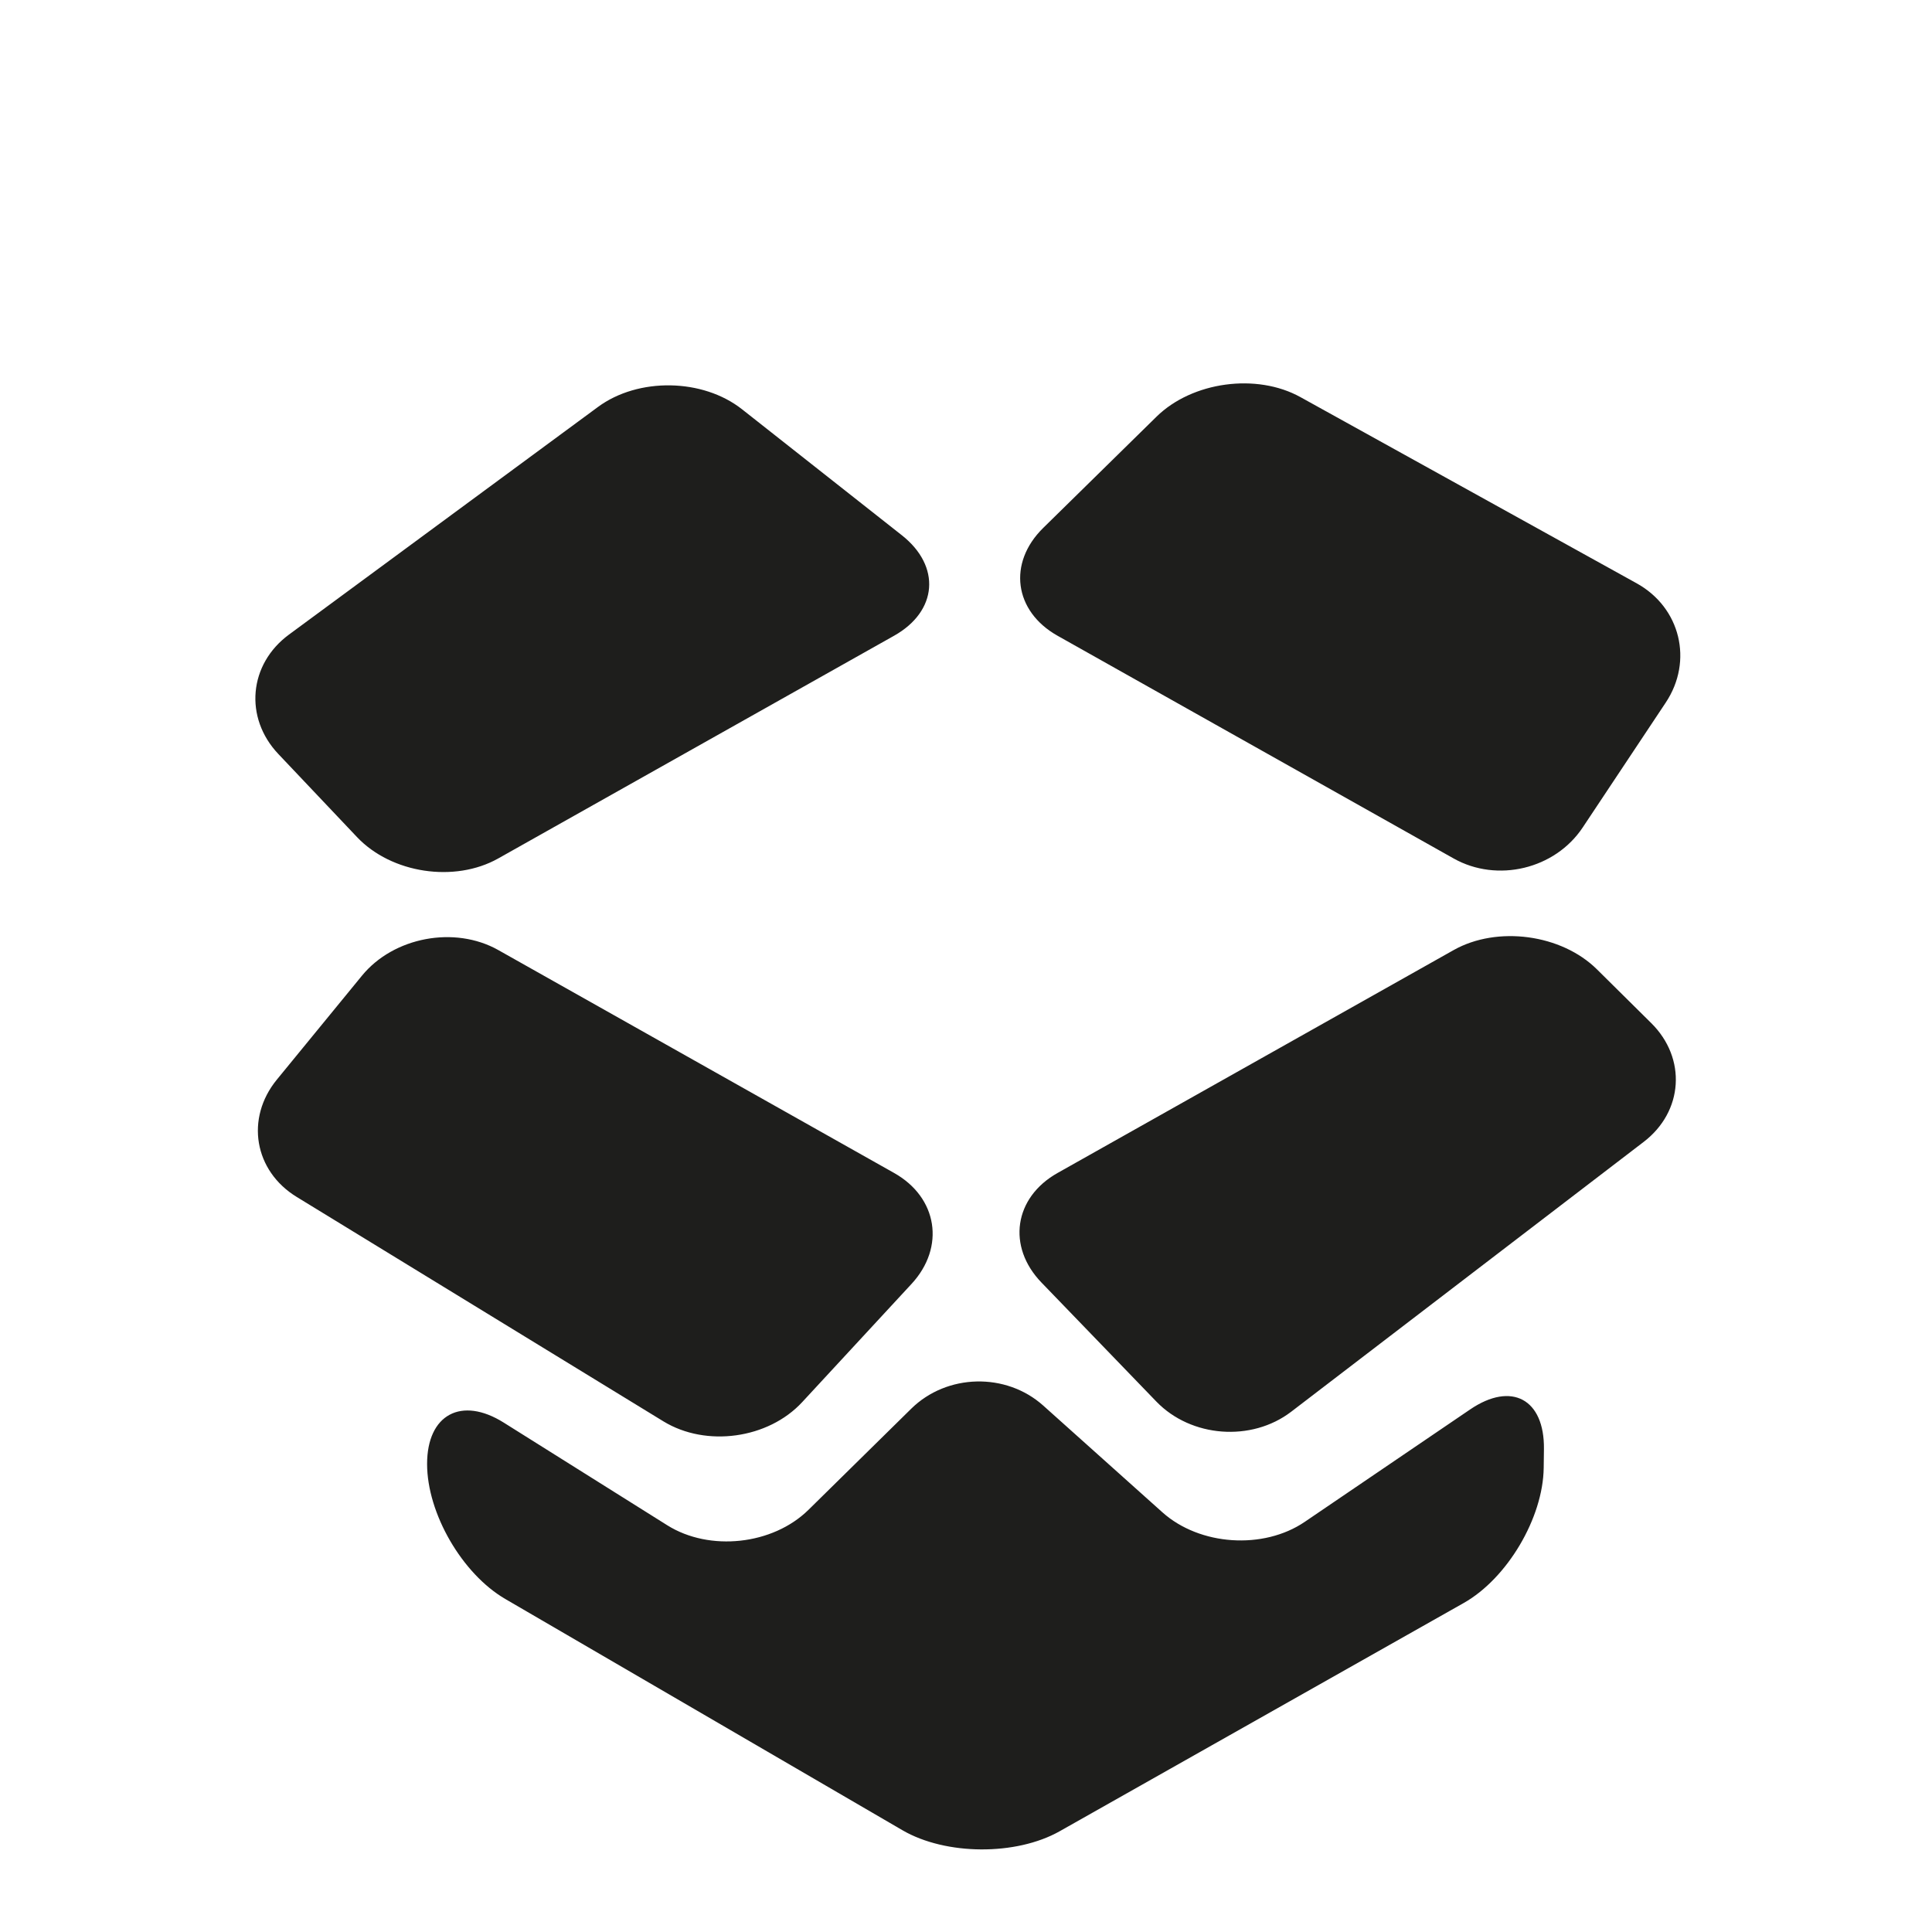 <?xml version="1.0" encoding="utf-8"?>
<!-- Generator: Adobe Illustrator 17.0.0, SVG Export Plug-In . SVG Version: 6.00 Build 0)  -->
<!DOCTYPE svg PUBLIC "-//W3C//DTD SVG 1.1//EN" "http://www.w3.org/Graphics/SVG/1.1/DTD/svg11.dtd">
<svg version="1.1" id="Capa_1" xmlns="http://www.w3.org/2000/svg" xmlns:xlink="http://www.w3.org/1999/xlink" x="0px" y="0px"
	 width="64px" height="64px" viewBox="0 0 64 64" enable-background="new 0 0 64 64" xml:space="preserve">
<path fill="#1E1E1C" d="M11.827,27.73l-2.606-2.752c-1.14-1.203-0.982-2.975,0.352-3.957l10.237-7.541
	c1.334-0.983,3.47-0.948,4.771,0.078l5.295,4.174c1.301,1.026,1.186,2.516-0.259,3.328l-13.112,7.377
	C15.061,29.25,12.967,28.934,11.827,27.73z M21.978,47.085L9.83,39.651c-1.414-0.864-1.708-2.604-0.659-3.887l2.819-3.443
	c1.049-1.282,3.071-1.662,4.515-0.85l13.113,7.385c1.444,0.812,1.702,2.458,0.578,3.675l-3.622,3.916
	C25.449,47.664,23.392,47.949,21.978,47.085z M38.307,46.43l-3.806-3.943c-1.151-1.191-0.913-2.817,0.531-3.63l13.123-7.385
	c1.444-0.812,3.569-0.526,4.746,0.639l1.799,1.781c1.177,1.165,1.065,2.927-0.25,3.934l-11.677,8.939
	C41.457,47.771,39.458,47.621,38.307,46.43z M48.488,53.101l-13.386,7.562c-1.442,0.814-3.773,0.8-5.205-0.033L16.741,52.97
	c-1.432-0.833-2.593-2.836-2.593-4.474c0-1.638,1.138-2.251,2.541-1.369l5.413,3.398c1.403,0.882,3.498,0.653,4.679-0.509
	l3.405-3.351c1.181-1.162,3.139-1.208,4.373-0.103l3.948,3.536c1.234,1.105,3.345,1.247,4.715,0.315l5.479-3.724
	c1.37-0.932,2.464-0.344,2.444,1.314l-0.008,0.62C51.117,50.282,49.931,52.285,48.488,53.101z M48.154,28.438L35.033,21.06
	c-1.444-0.812-1.657-2.412-0.475-3.572l3.754-3.686c1.182-1.16,3.315-1.451,4.765-0.648l11.14,6.169
	c1.45,0.803,1.881,2.571,0.963,3.951l-2.75,4.136C51.513,28.79,49.599,29.25,48.154,28.438z"/>
</svg>
